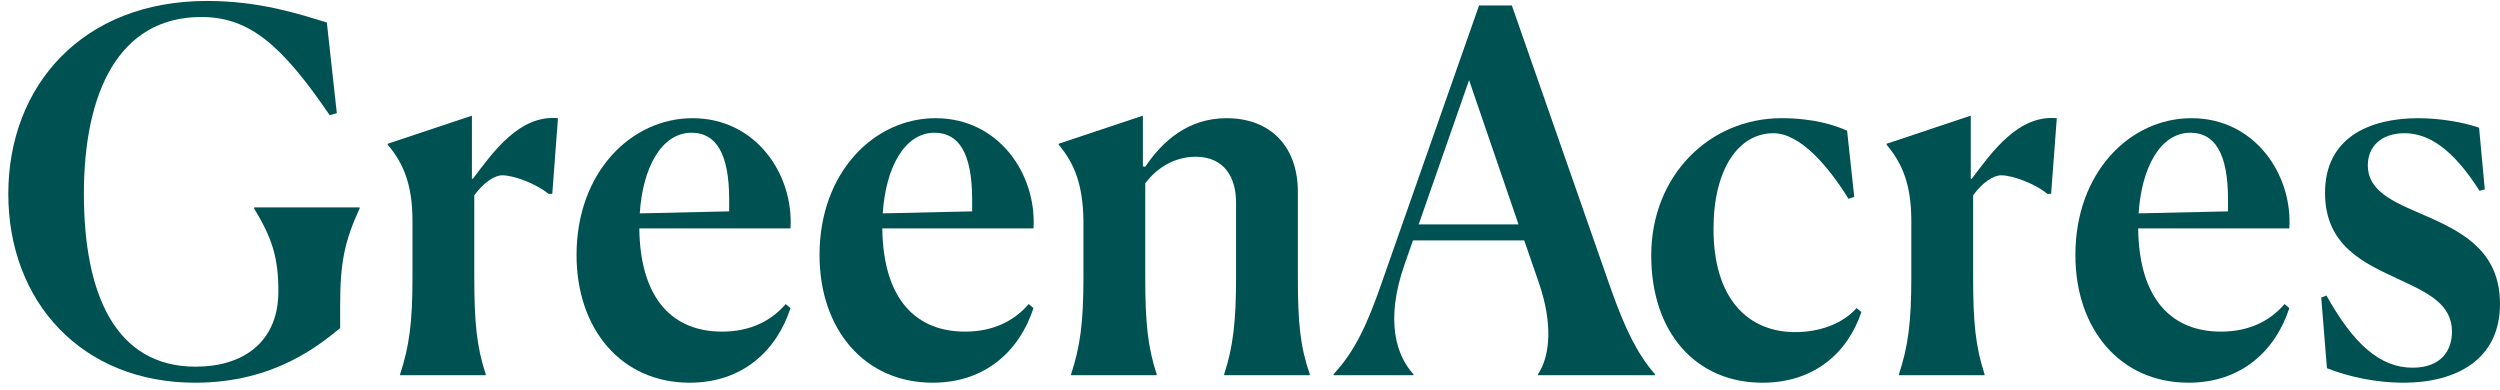 <svg width="250" height="39" viewBox="0 0 250 39" fill="none" xmlns="http://www.w3.org/2000/svg">
<path d="M19.515 38.271C8.151 38.271 0.83 30.155 0.83 19.385C0.83 8.612 8.199 0.095 20.703 0.095C25.981 0.095 29.879 1.399 32.684 2.25L33.683 11.318L32.97 11.519C28.216 4.555 24.983 1.7 20.133 1.7C11.86 1.7 8.389 9.263 8.389 19.385C8.389 29.553 11.622 36.668 19.562 36.668C24.27 36.668 27.74 34.263 27.835 29.355C27.883 25.646 27.122 23.693 25.41 20.838V20.738H35.965V20.838C34.444 24.143 34.016 26.296 34.016 30.507V32.809C32.019 34.415 27.502 38.271 19.515 38.271Z" fill="#005151"/>
<path d="M40.012 37.419C40.916 34.664 41.248 32.31 41.248 27.75V22.088C41.248 18.381 40.297 16.277 38.776 14.474V14.374L47.192 11.567V17.88H47.286C49.33 15.176 51.946 11.467 55.797 11.819L55.227 19.385H54.846C53.657 18.381 51.375 17.53 50.234 17.53C49.426 17.53 48.332 18.281 47.429 19.534V27.701C47.429 32.21 47.666 34.664 48.57 37.419V37.519H40.012V37.419Z" fill="#005151"/>
<path d="M63.977 21.337L72.916 21.136V19.935C72.916 15.326 71.584 13.273 69.159 13.273C66.117 13.273 64.262 16.828 63.977 21.337ZM78.573 30.407L79.049 30.806C77.67 35.065 74.247 38.27 68.97 38.27C62.123 38.27 57.654 32.91 57.654 25.497C57.654 17.229 63.121 11.819 69.254 11.819C75.626 11.819 79.382 17.481 79.049 22.842H63.93C64.025 30.106 67.448 33.162 72.202 33.162C75.008 33.162 77.1 32.11 78.573 30.407Z" fill="#005151"/>
<path d="M88.276 21.337L97.215 21.136V19.935C97.215 15.326 95.883 13.273 93.458 13.273C90.415 13.273 88.561 16.828 88.276 21.337ZM102.872 30.407L103.348 30.806C101.969 35.065 98.546 38.27 93.269 38.27C86.421 38.27 81.953 32.91 81.953 25.497C81.953 17.229 87.42 11.819 93.553 11.819C99.925 11.819 103.68 17.481 103.348 22.842H88.229C88.323 30.106 91.747 33.162 96.501 33.162C99.307 33.162 101.399 32.11 102.872 30.407Z" fill="#005151"/>
<path d="M107.109 37.419C108.012 34.664 108.344 32.31 108.344 27.75V22.088C108.296 18.381 107.393 16.277 105.872 14.474V14.374L114.288 11.567V16.63L114.525 16.679C116.237 14.124 118.804 11.819 122.655 11.819C127.077 11.819 129.786 14.675 129.786 19.184V27.701C129.786 32.31 130.025 34.664 130.976 37.419V37.519H122.418V37.419C123.321 34.664 123.606 32.11 123.606 27.75V20.236C123.606 17.731 122.418 15.675 119.564 15.675C117.568 15.675 115.761 16.679 114.525 18.332V27.701C114.525 32.21 114.763 34.664 115.666 37.419V37.519H107.109V37.419Z" fill="#005151"/>
<path d="M151.852 22.441L146.907 8.012L141.867 22.441H151.852ZM133.358 37.52V37.419C135.498 35.114 136.733 32.411 138.112 28.452L147.906 0.548H151.186L161.076 28.854C162.55 33.01 163.787 35.467 165.497 37.419V37.52H153.802V37.419C155.038 35.567 155.275 32.311 153.896 28.303L152.423 24.043H141.298L140.489 26.348C138.445 32.11 139.68 35.616 141.345 37.419V37.52H133.358Z" fill="#005151"/>
<path d="M186.137 31.207C184.758 35.315 181.383 38.271 176.248 38.271C169.591 38.271 165.123 33.262 165.123 25.546C165.123 17.53 170.97 11.819 178.149 11.819C181.383 11.819 183.475 12.519 184.71 13.072L185.424 19.685L184.853 19.884C182.808 16.578 180.004 13.322 177.341 13.322C173.87 13.322 171.351 16.879 171.351 22.891C171.351 29.905 174.821 33.211 179.528 33.211C181.905 33.211 184.235 32.411 185.661 30.806L186.137 31.207Z" fill="#005151"/>
<path d="M189.897 37.419C190.8 34.664 191.132 32.31 191.132 27.75V22.088C191.132 18.381 190.182 16.277 188.661 14.474V14.374L197.076 11.567V17.88H197.171C199.215 15.176 201.831 11.467 205.681 11.819L205.111 19.385H204.73C203.542 18.381 201.26 17.53 200.119 17.53C199.31 17.53 198.217 18.281 197.313 19.534V27.701C197.313 32.21 197.551 34.664 198.454 37.419V37.519H189.897V37.419Z" fill="#005151"/>
<path d="M213.862 21.337L222.801 21.136V19.935C222.801 15.326 221.469 13.273 219.044 13.273C216.001 13.273 214.147 16.828 213.862 21.337ZM228.458 30.407L228.934 30.806C227.555 35.065 224.131 38.27 218.855 38.27C212.007 38.27 207.539 32.91 207.539 25.497C207.539 17.229 213.006 11.819 219.139 11.819C225.511 11.819 229.266 17.481 228.934 22.842H213.814C213.909 30.106 217.333 33.162 222.087 33.162C224.893 33.162 226.985 32.11 228.458 30.407Z" fill="#005151"/>
<path d="M248.478 18.932L247.956 19.084C245.244 14.824 242.821 13.322 240.443 13.322C238.161 13.322 236.783 14.623 236.783 16.529C236.783 19.385 239.873 20.385 243.154 21.839C246.576 23.392 250 25.345 250 30.407C250 35.917 245.673 38.271 240.348 38.271C237.59 38.271 234.833 37.671 232.694 36.82L232.123 29.754L232.646 29.553C235.356 34.414 238.019 36.769 241.251 36.769C244.152 36.769 245.198 35.014 245.198 33.162C245.198 30.456 242.868 29.304 239.921 27.95C236.497 26.348 232.503 24.645 232.503 19.285C232.503 13.772 236.925 11.82 241.822 11.82C244.152 11.82 246.481 12.27 247.908 12.771L248.478 18.932Z" fill="#005151"/>
</svg>
